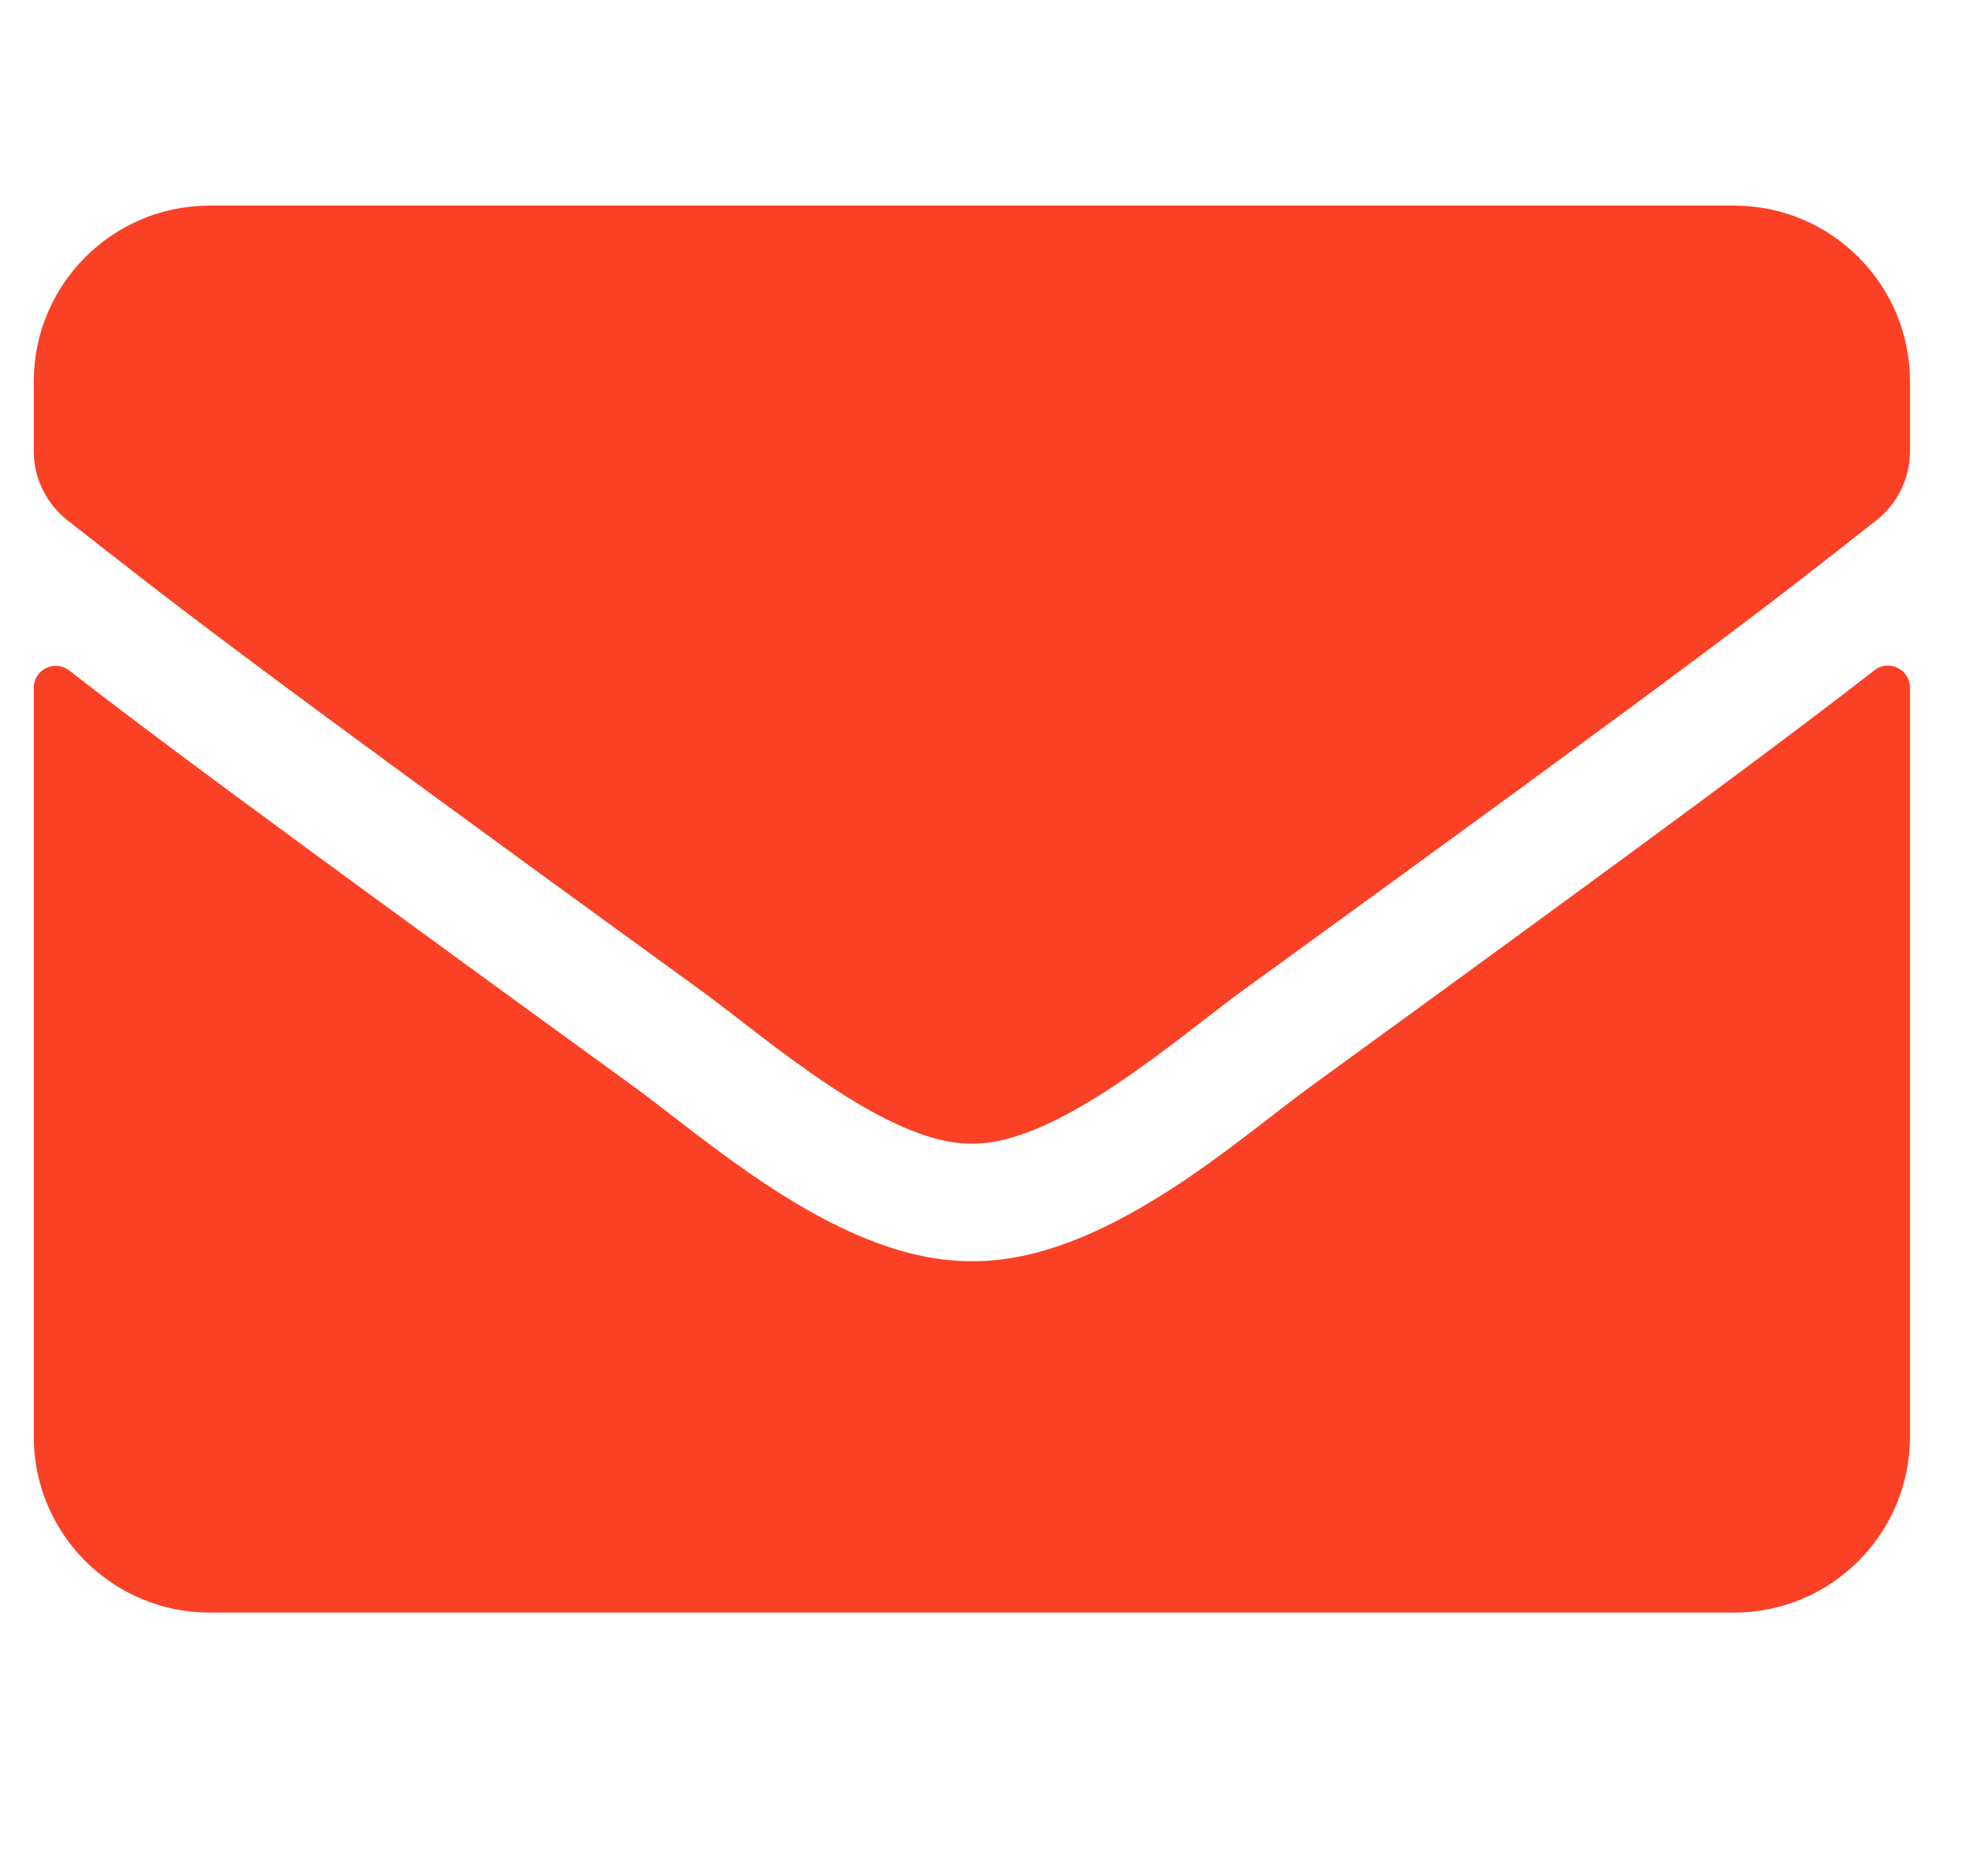 <svg width="21" height="20" viewBox="0 0 21 20" fill="none" xmlns="http://www.w3.org/2000/svg">
<g clip-path="url(#clip0_50_778)">
<path d="M19.981 7.146C20.134 7.024 20.36 7.138 20.36 7.329V15.317C20.36 16.352 19.52 17.192 18.485 17.192H2.235C1.2 17.192 0.36 16.352 0.36 15.317V7.333C0.36 7.138 0.583 7.028 0.739 7.149C1.614 7.829 2.774 8.692 6.759 11.587C7.583 12.188 8.974 13.454 10.36 13.446C11.755 13.458 13.173 12.165 13.966 11.587C17.95 8.692 19.106 7.825 19.981 7.146ZM10.36 12.192C11.267 12.208 12.571 11.052 13.227 10.575C18.411 6.813 18.806 6.485 20.001 5.548C20.227 5.372 20.36 5.099 20.36 4.81V4.067C20.36 3.032 19.52 2.192 18.485 2.192H2.235C1.2 2.192 0.36 3.032 0.36 4.067V4.81C0.36 5.099 0.493 5.368 0.72 5.548C1.915 6.481 2.31 6.813 7.493 10.575C8.149 11.052 9.454 12.208 10.36 12.192Z" fill="#FA4125"/>
</g>
<defs>
<clipPath id="clip0_50_778">
<rect width="20" height="20" fill="white" transform="translate(0.36)"/>
</clipPath>
</defs>
</svg>
